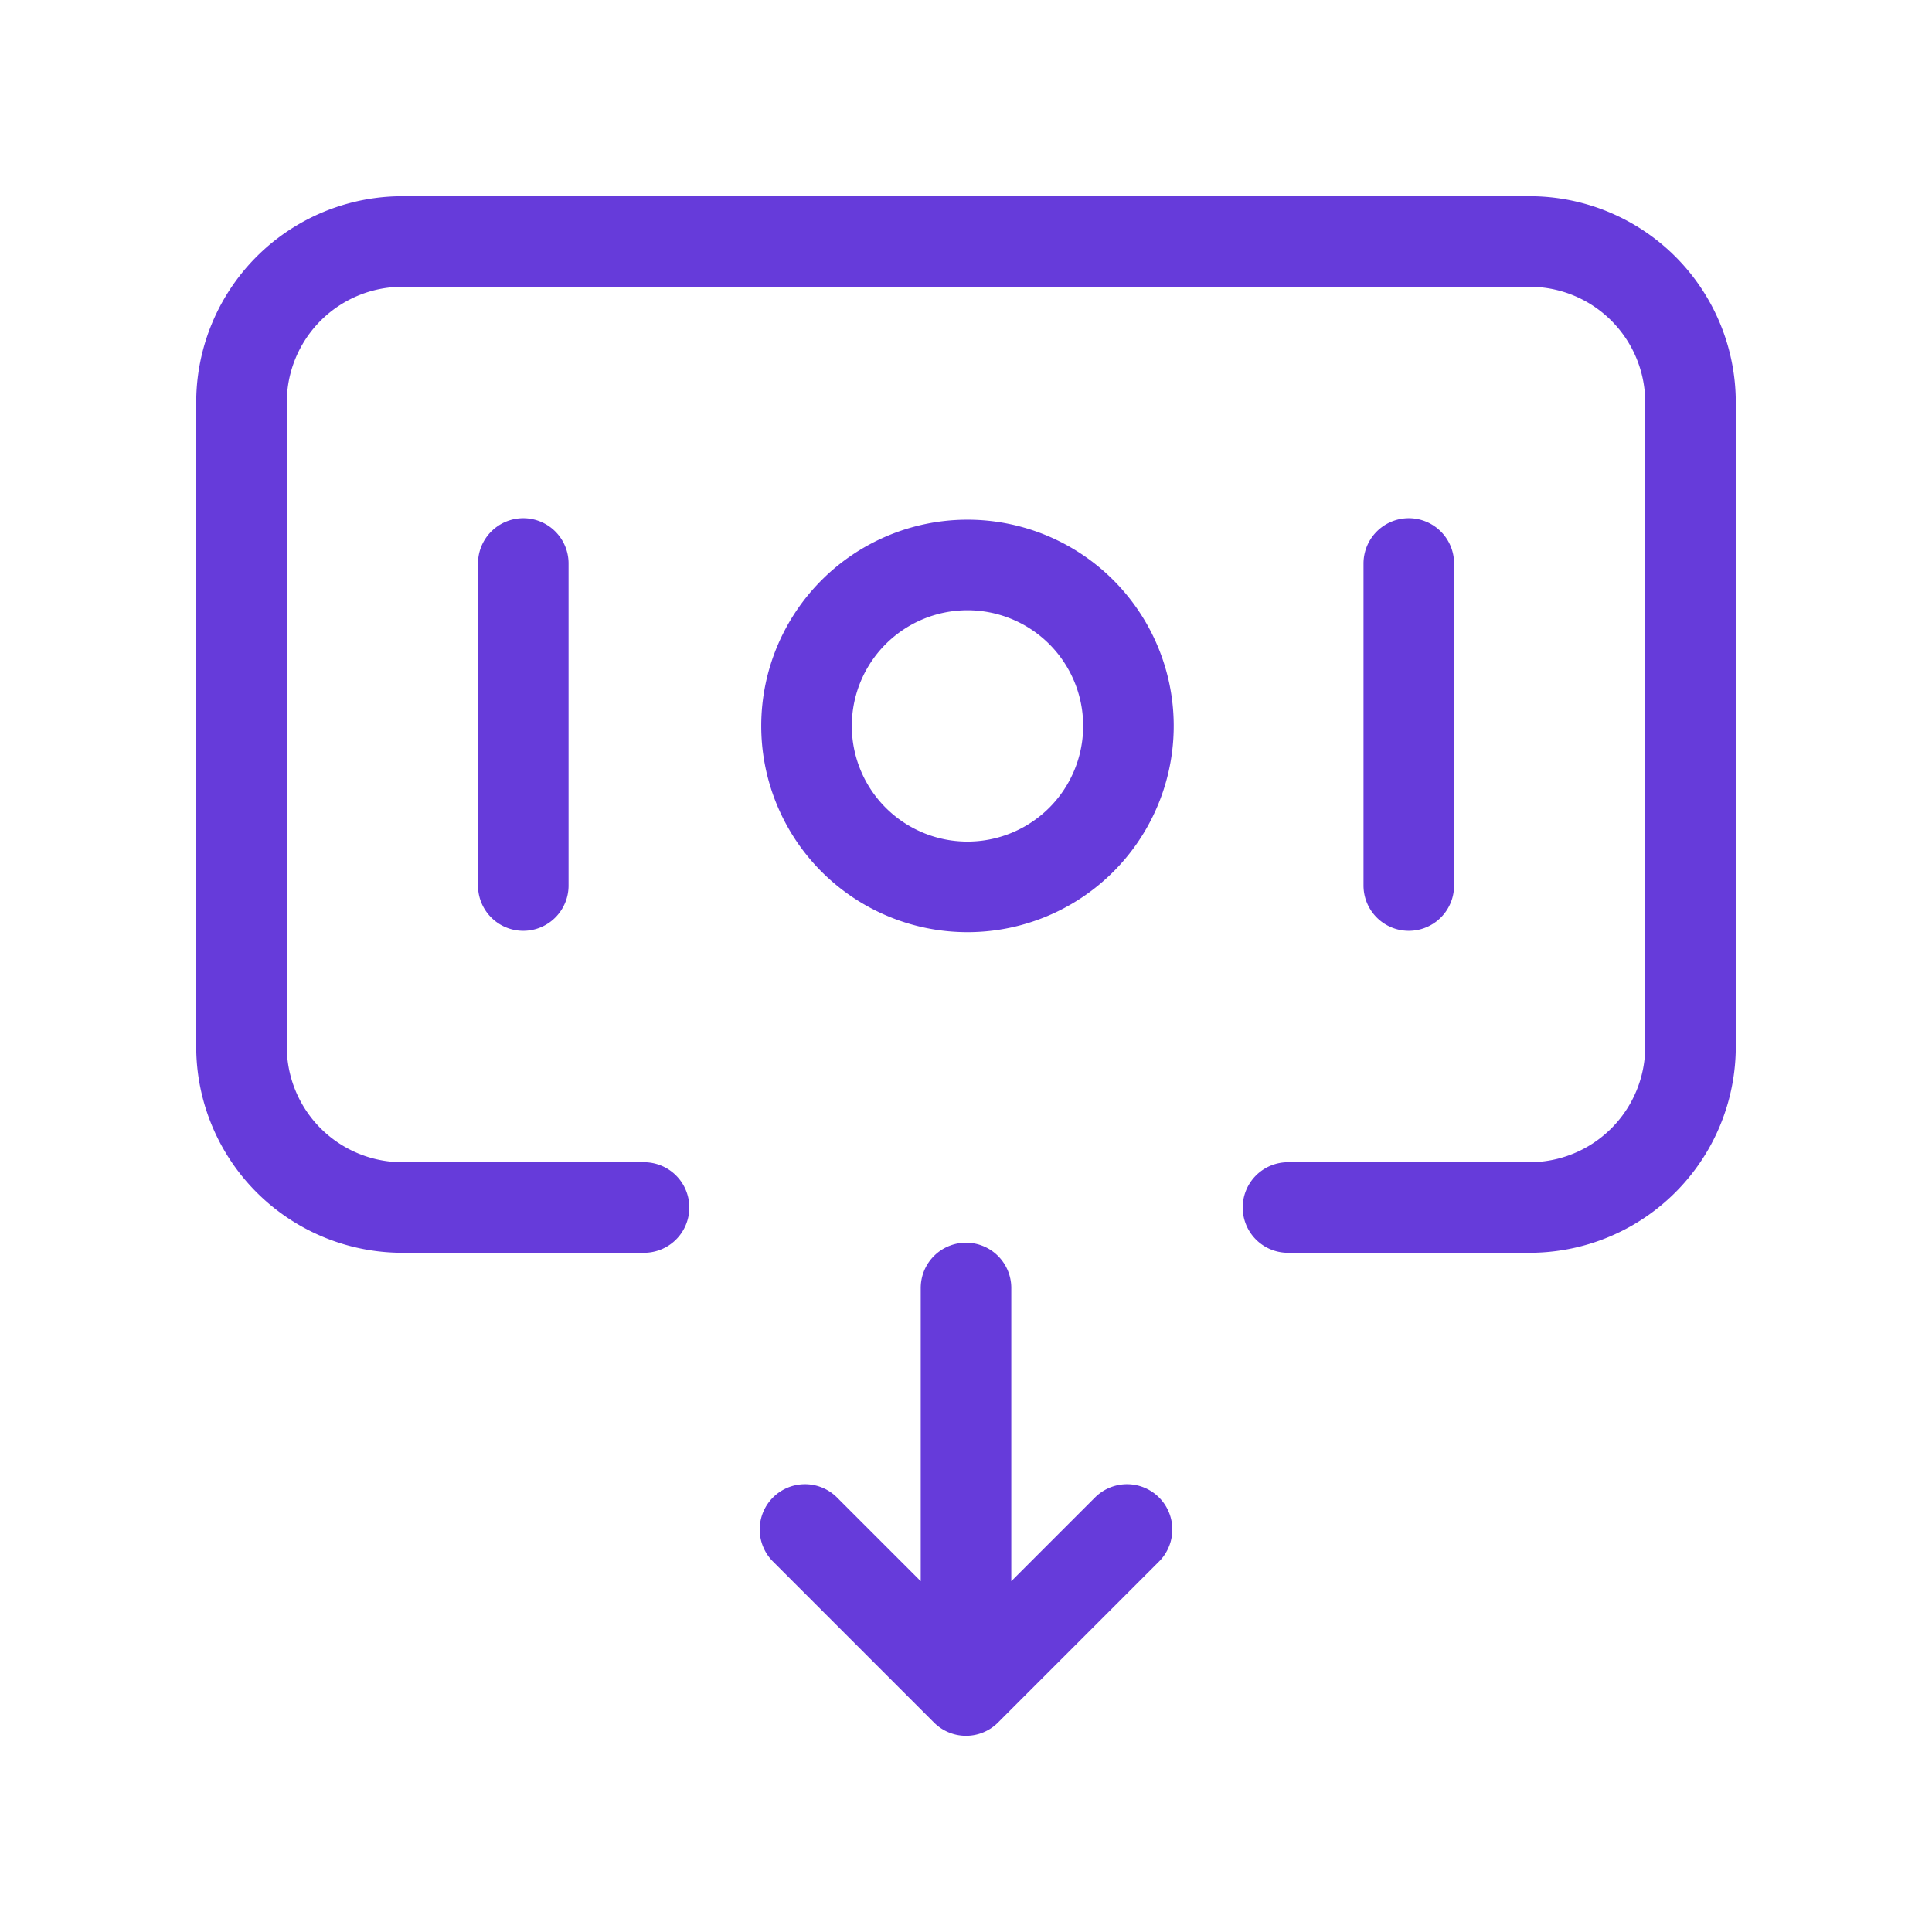 <?xml version="1.0" encoding="UTF-8"?>
<svg xmlns="http://www.w3.org/2000/svg" width="32" height="32" fill="none">
  <path d="M17.886 10.115a2.666 2.666 0 1 1-3.77 3.77 2.666 2.666 0 0 1 3.77-3.77M8.667 9.333v5.334M23.334 9.333v5.334M16 21.333V28M16 28l2.667-2.667M13.333 25.333 16 28" stroke="#663BDA" stroke-width="1.5" stroke-linecap="round" stroke-linejoin="round"></path>
  <path d="M10.667 20h-4A2.666 2.666 0 0 1 4 17.333V6.667A2.666 2.666 0 0 1 6.667 4h18.666A2.666 2.666 0 0 1 28 6.667v10.666A2.666 2.666 0 0 1 25.333 20h-4" stroke="#663BDA" stroke-width="1.5" stroke-linecap="round" stroke-linejoin="round"></path>
</svg>
